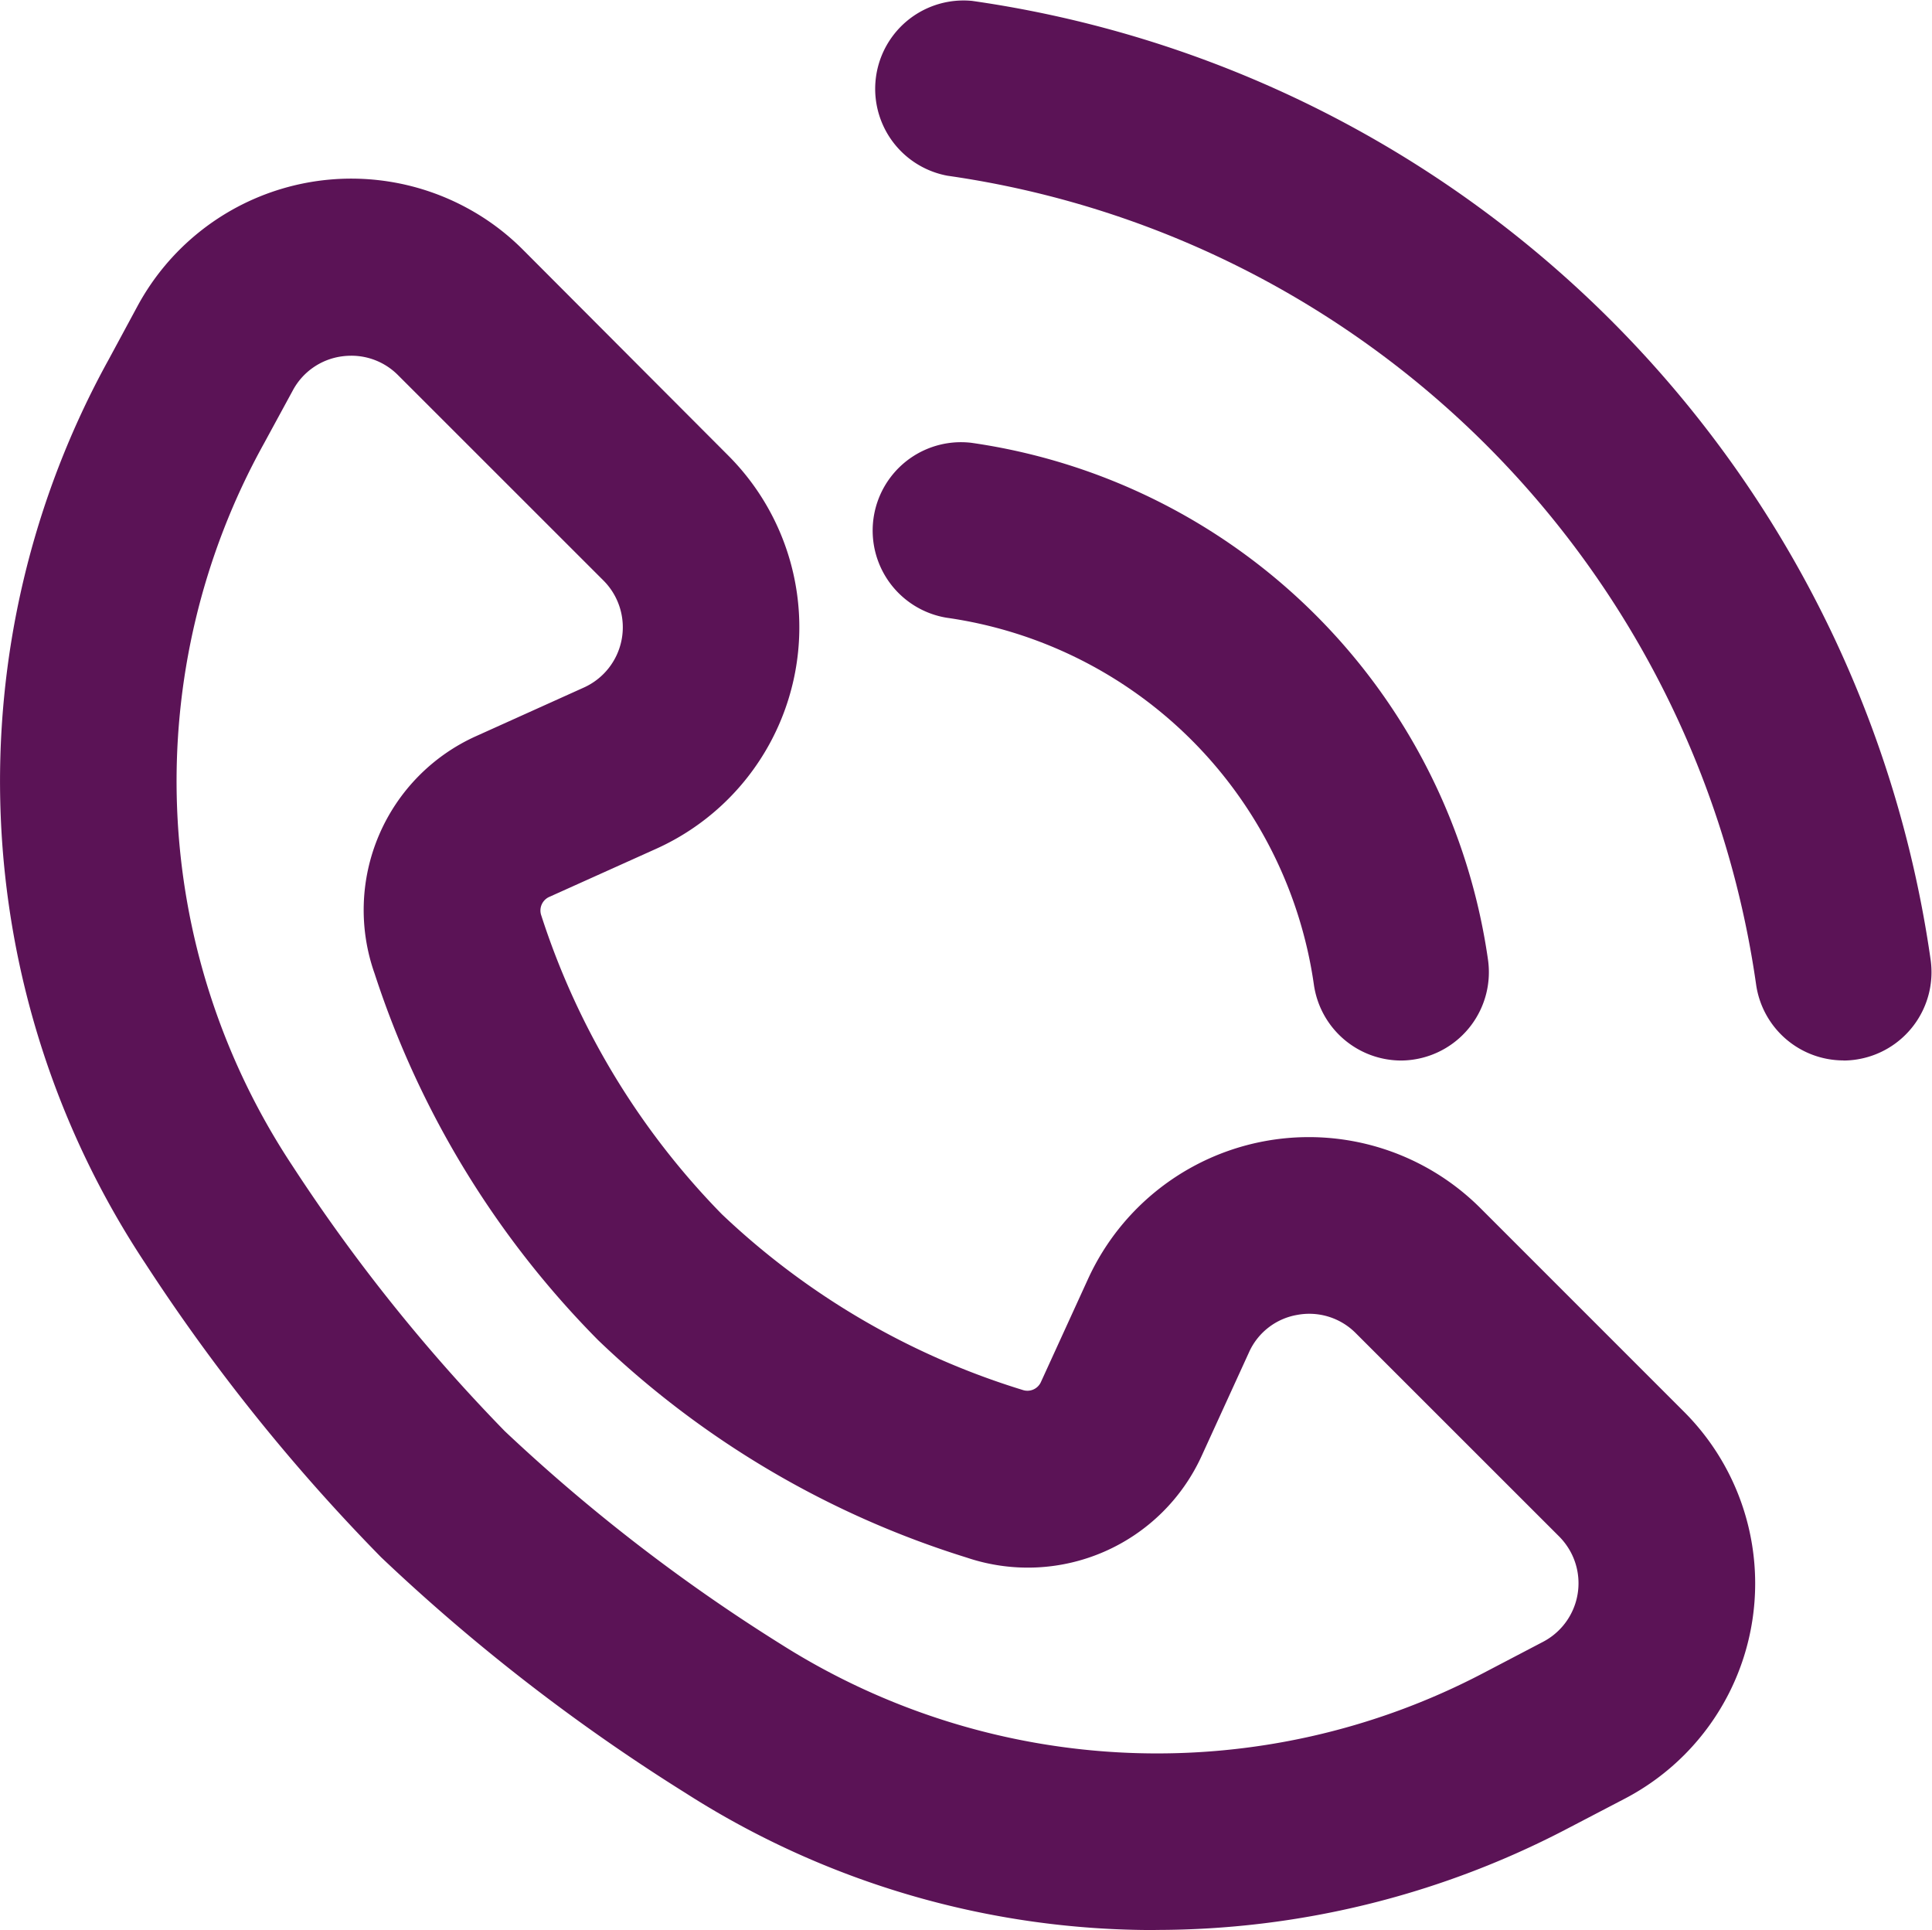 <svg id="Gruppe_7" data-name="Gruppe 7" xmlns="http://www.w3.org/2000/svg" xmlns:xlink="http://www.w3.org/1999/xlink" width="19.463" height="19.44" viewBox="0 0 19.463 19.44">
  <defs>
    <clipPath id="clip-path">
      <rect id="Rechteck_5" data-name="Rechteck 5" width="19.463" height="19.44" fill="none"/>
    </clipPath>
  </defs>
  <g id="Gruppe_6" data-name="Gruppe 6" transform="translate(0 0)" clip-path="url(#clip-path)">
    <path id="Pfad_3" data-name="Pfad 3" d="M11.64,19.662a8.748,8.748,0,0,1-4.732-1.379,19.352,19.352,0,0,1-3.069-2.376,19.011,19.011,0,0,1-2.373-2.956,8.79,8.79,0,0,1-.371-9.108L1.388,3.3a2.448,2.448,0,0,1,3.319-.982,2.416,2.416,0,0,1,.561.419L7.336,4.81a2.447,2.447,0,0,1-.725,3.961l-1.08.486a.15.15,0,0,0-.078.186,7.655,7.655,0,0,0,1.819,3.009,7.661,7.661,0,0,0,3.03,1.77.149.149,0,0,0,.183-.077l.475-1.039a2.446,2.446,0,0,1,3.955-.714l2.049,2.049a2.445,2.445,0,0,1-.6,3.9l-.6.313a8.938,8.938,0,0,1-4.12,1.007M3.54,3.805a.714.714,0,0,0-.1.007.661.661,0,0,0-.49.342l-.293.539a7.012,7.012,0,0,0,.286,7.267,17.528,17.528,0,0,0,2.142,2.677A17.819,17.819,0,0,0,7.87,16.785a7.078,7.078,0,0,0,7.069.291l.6-.314a.666.666,0,0,0,.288-.9.68.68,0,0,0-.122-.166L13.658,13.65a.66.66,0,0,0-.589-.184.653.653,0,0,0-.487.378h0l-.475,1.039A1.925,1.925,0,0,1,9.74,15.911a9.381,9.381,0,0,1-3.714-2.19,9.356,9.356,0,0,1-2.252-3.692A1.92,1.92,0,0,1,4.8,7.635l1.08-.487a.666.666,0,0,0,.2-1.078L4.009,4a.661.661,0,0,0-.469-.195" transform="translate(0 -0.222)" fill="#5b1356"/>
    <path id="Pfad_4" data-name="Pfad 4" d="M15.2,11.231a.89.89,0,0,1-.88-.765,4.355,4.355,0,0,0-3.7-3.695.89.89,0,0,1,.249-1.762h0a6.136,6.136,0,0,1,5.205,5.206.89.89,0,0,1-.755,1.007.875.875,0,0,1-.127.009" transform="translate(-1.084 -0.549)" fill="#5b1356"/>
    <path id="Pfad_5" data-name="Pfad 5" d="M19.655,10.681a.89.89,0,0,1-.88-.765,9.6,9.6,0,0,0-8.146-8.146A.89.89,0,0,1,10.877.009h0a11.38,11.38,0,0,1,9.656,9.657.89.89,0,0,1-.755,1.007.874.874,0,0,1-.127.009" transform="translate(-1.084 0)" fill="#5b1356"/>
  </g>
</svg>
